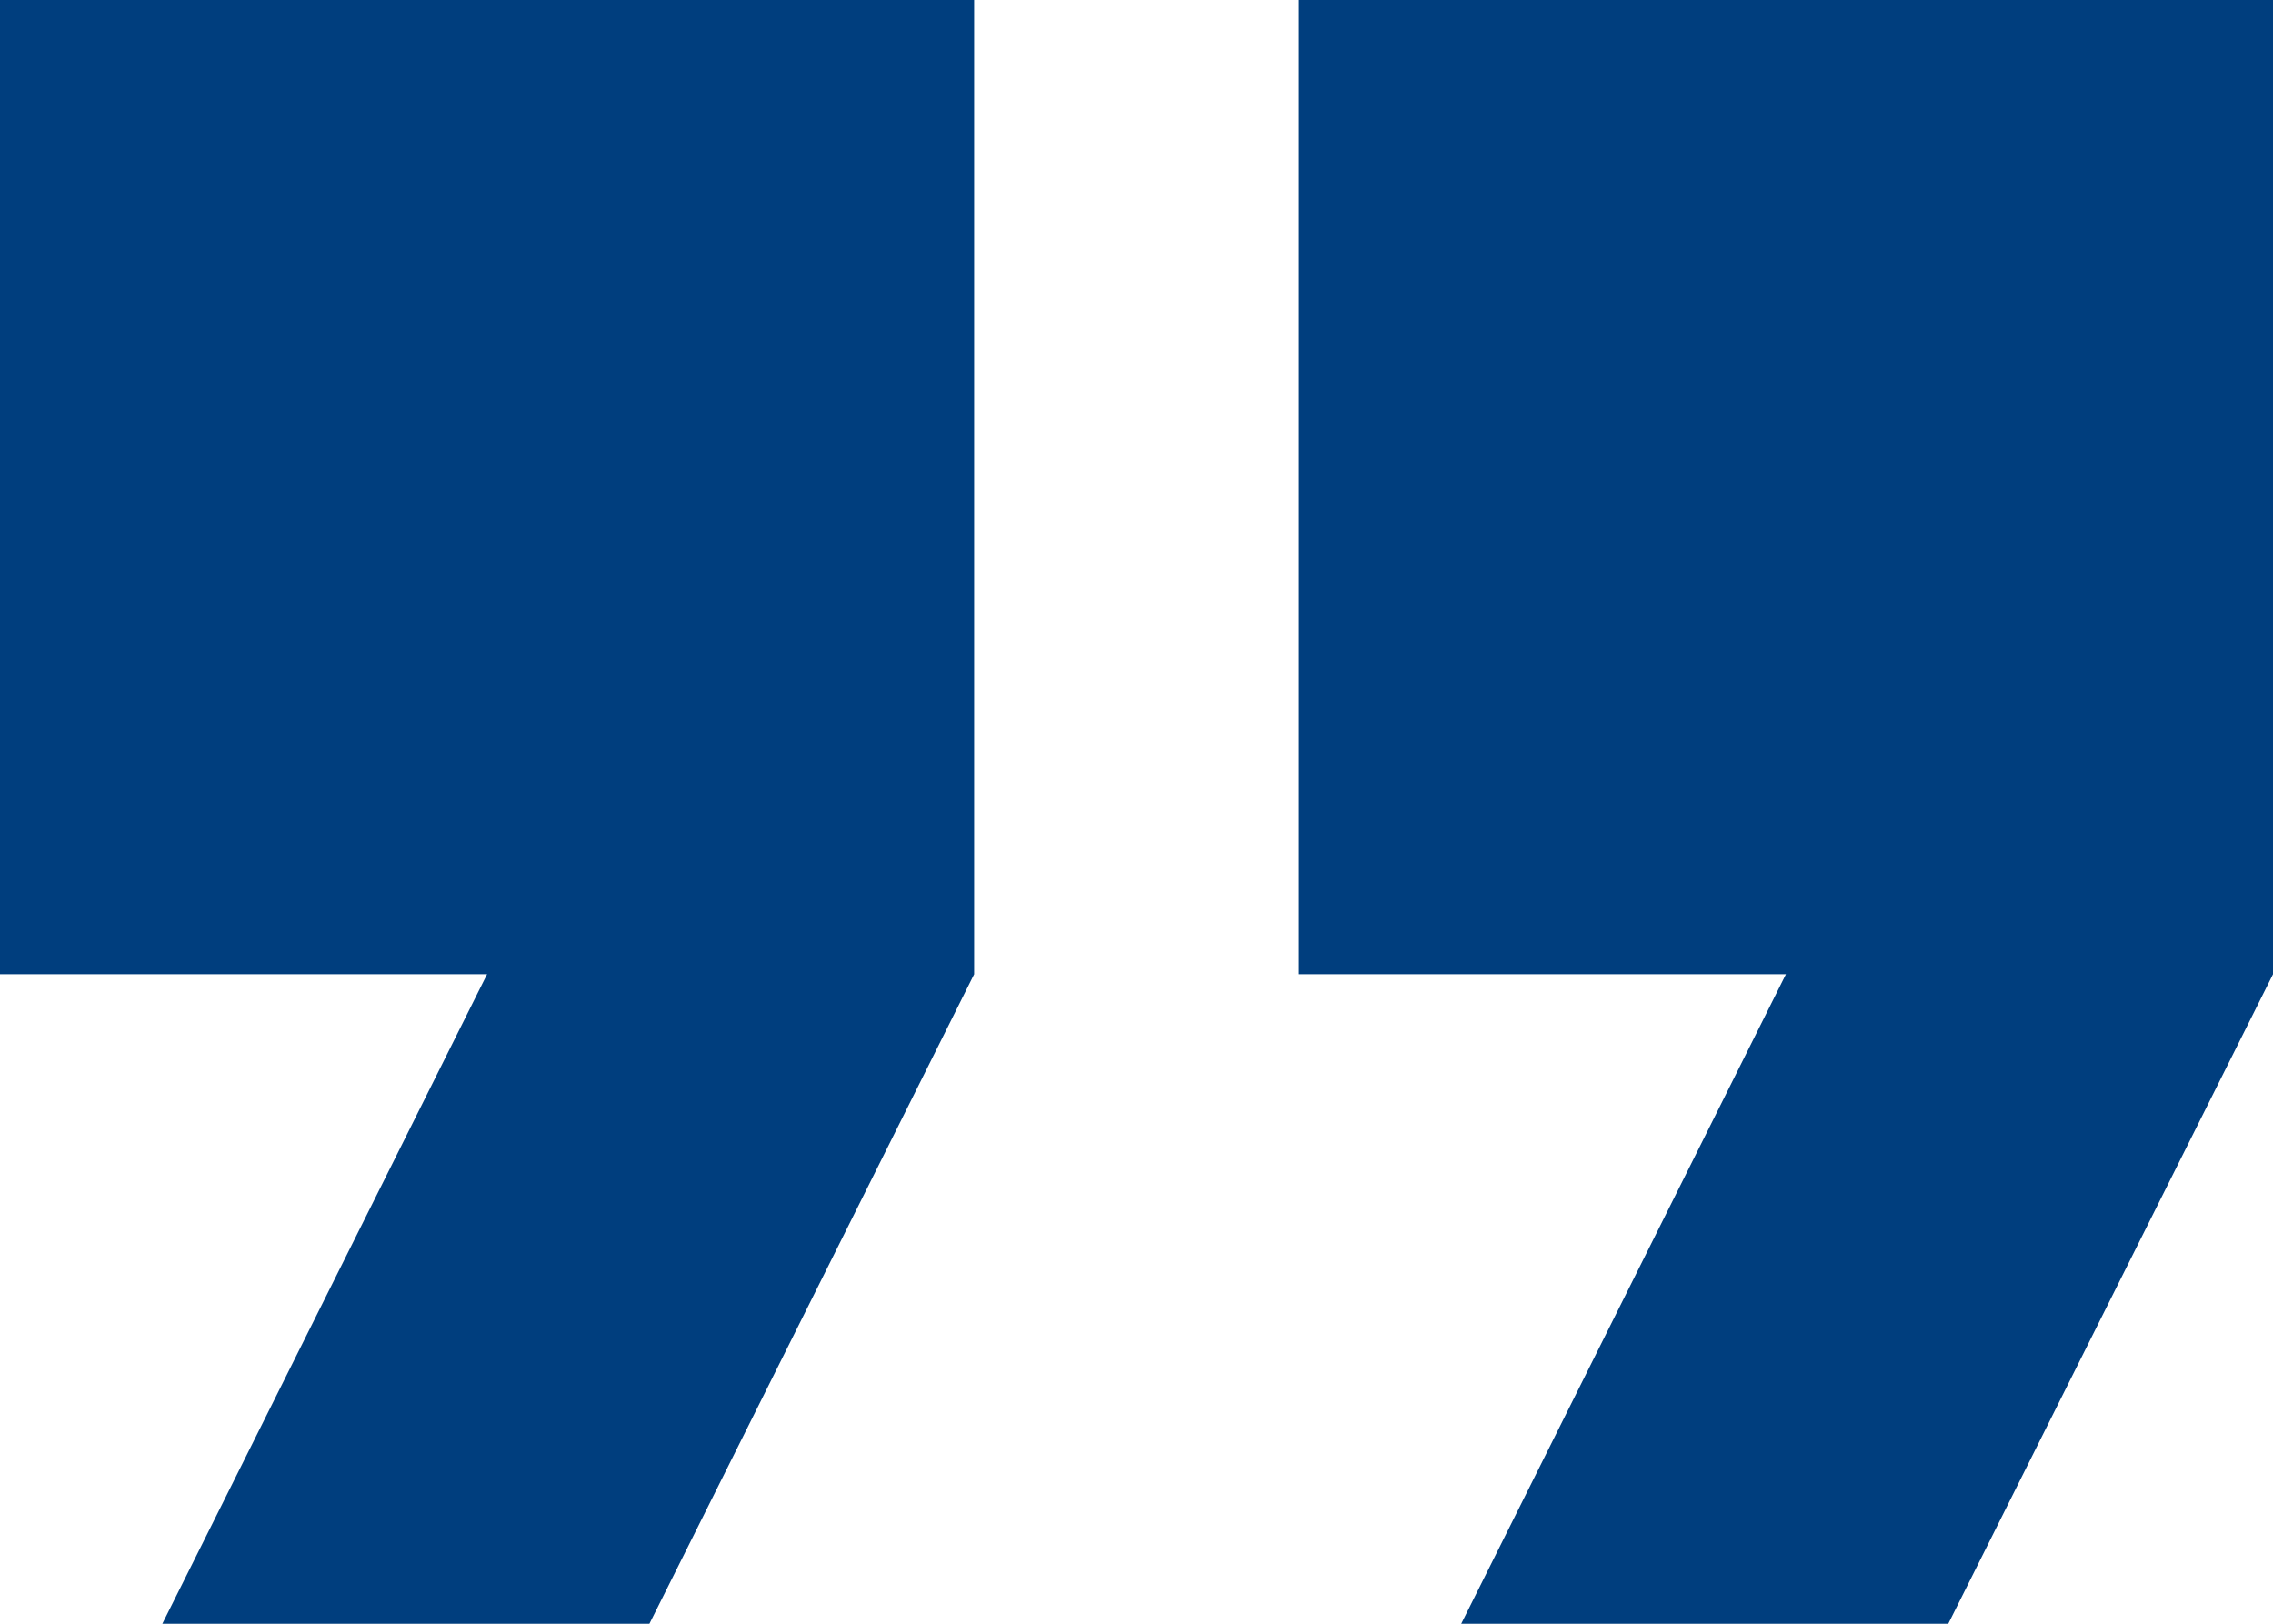 <?xml version="1.0" encoding="UTF-8" standalone="no"?>
<!DOCTYPE svg PUBLIC "-//W3C//DTD SVG 1.1//EN" "http://www.w3.org/Graphics/SVG/1.1/DTD/svg11.dtd">
<svg width="100%" height="100%" viewBox="0 0 14 10" version="1.1" xmlns="http://www.w3.org/2000/svg" xmlns:xlink="http://www.w3.org/1999/xlink" xml:space="preserve" xmlns:serif="http://www.serif.com/" style="fill-rule:evenodd;clip-rule:evenodd;stroke-linejoin:round;stroke-miterlimit:2;">
    <g transform="matrix(1,0,0,1,-5,-7)">
        <path d="M14,17L17,17L19,13L19,7L13,7L13,13L16,13M6,17L9,17L11,13L11,7L5,7L5,13L8,13L6,17Z" style="fill:rgb(0,62,126);fill-rule:nonzero;"/>
    </g>
</svg>
